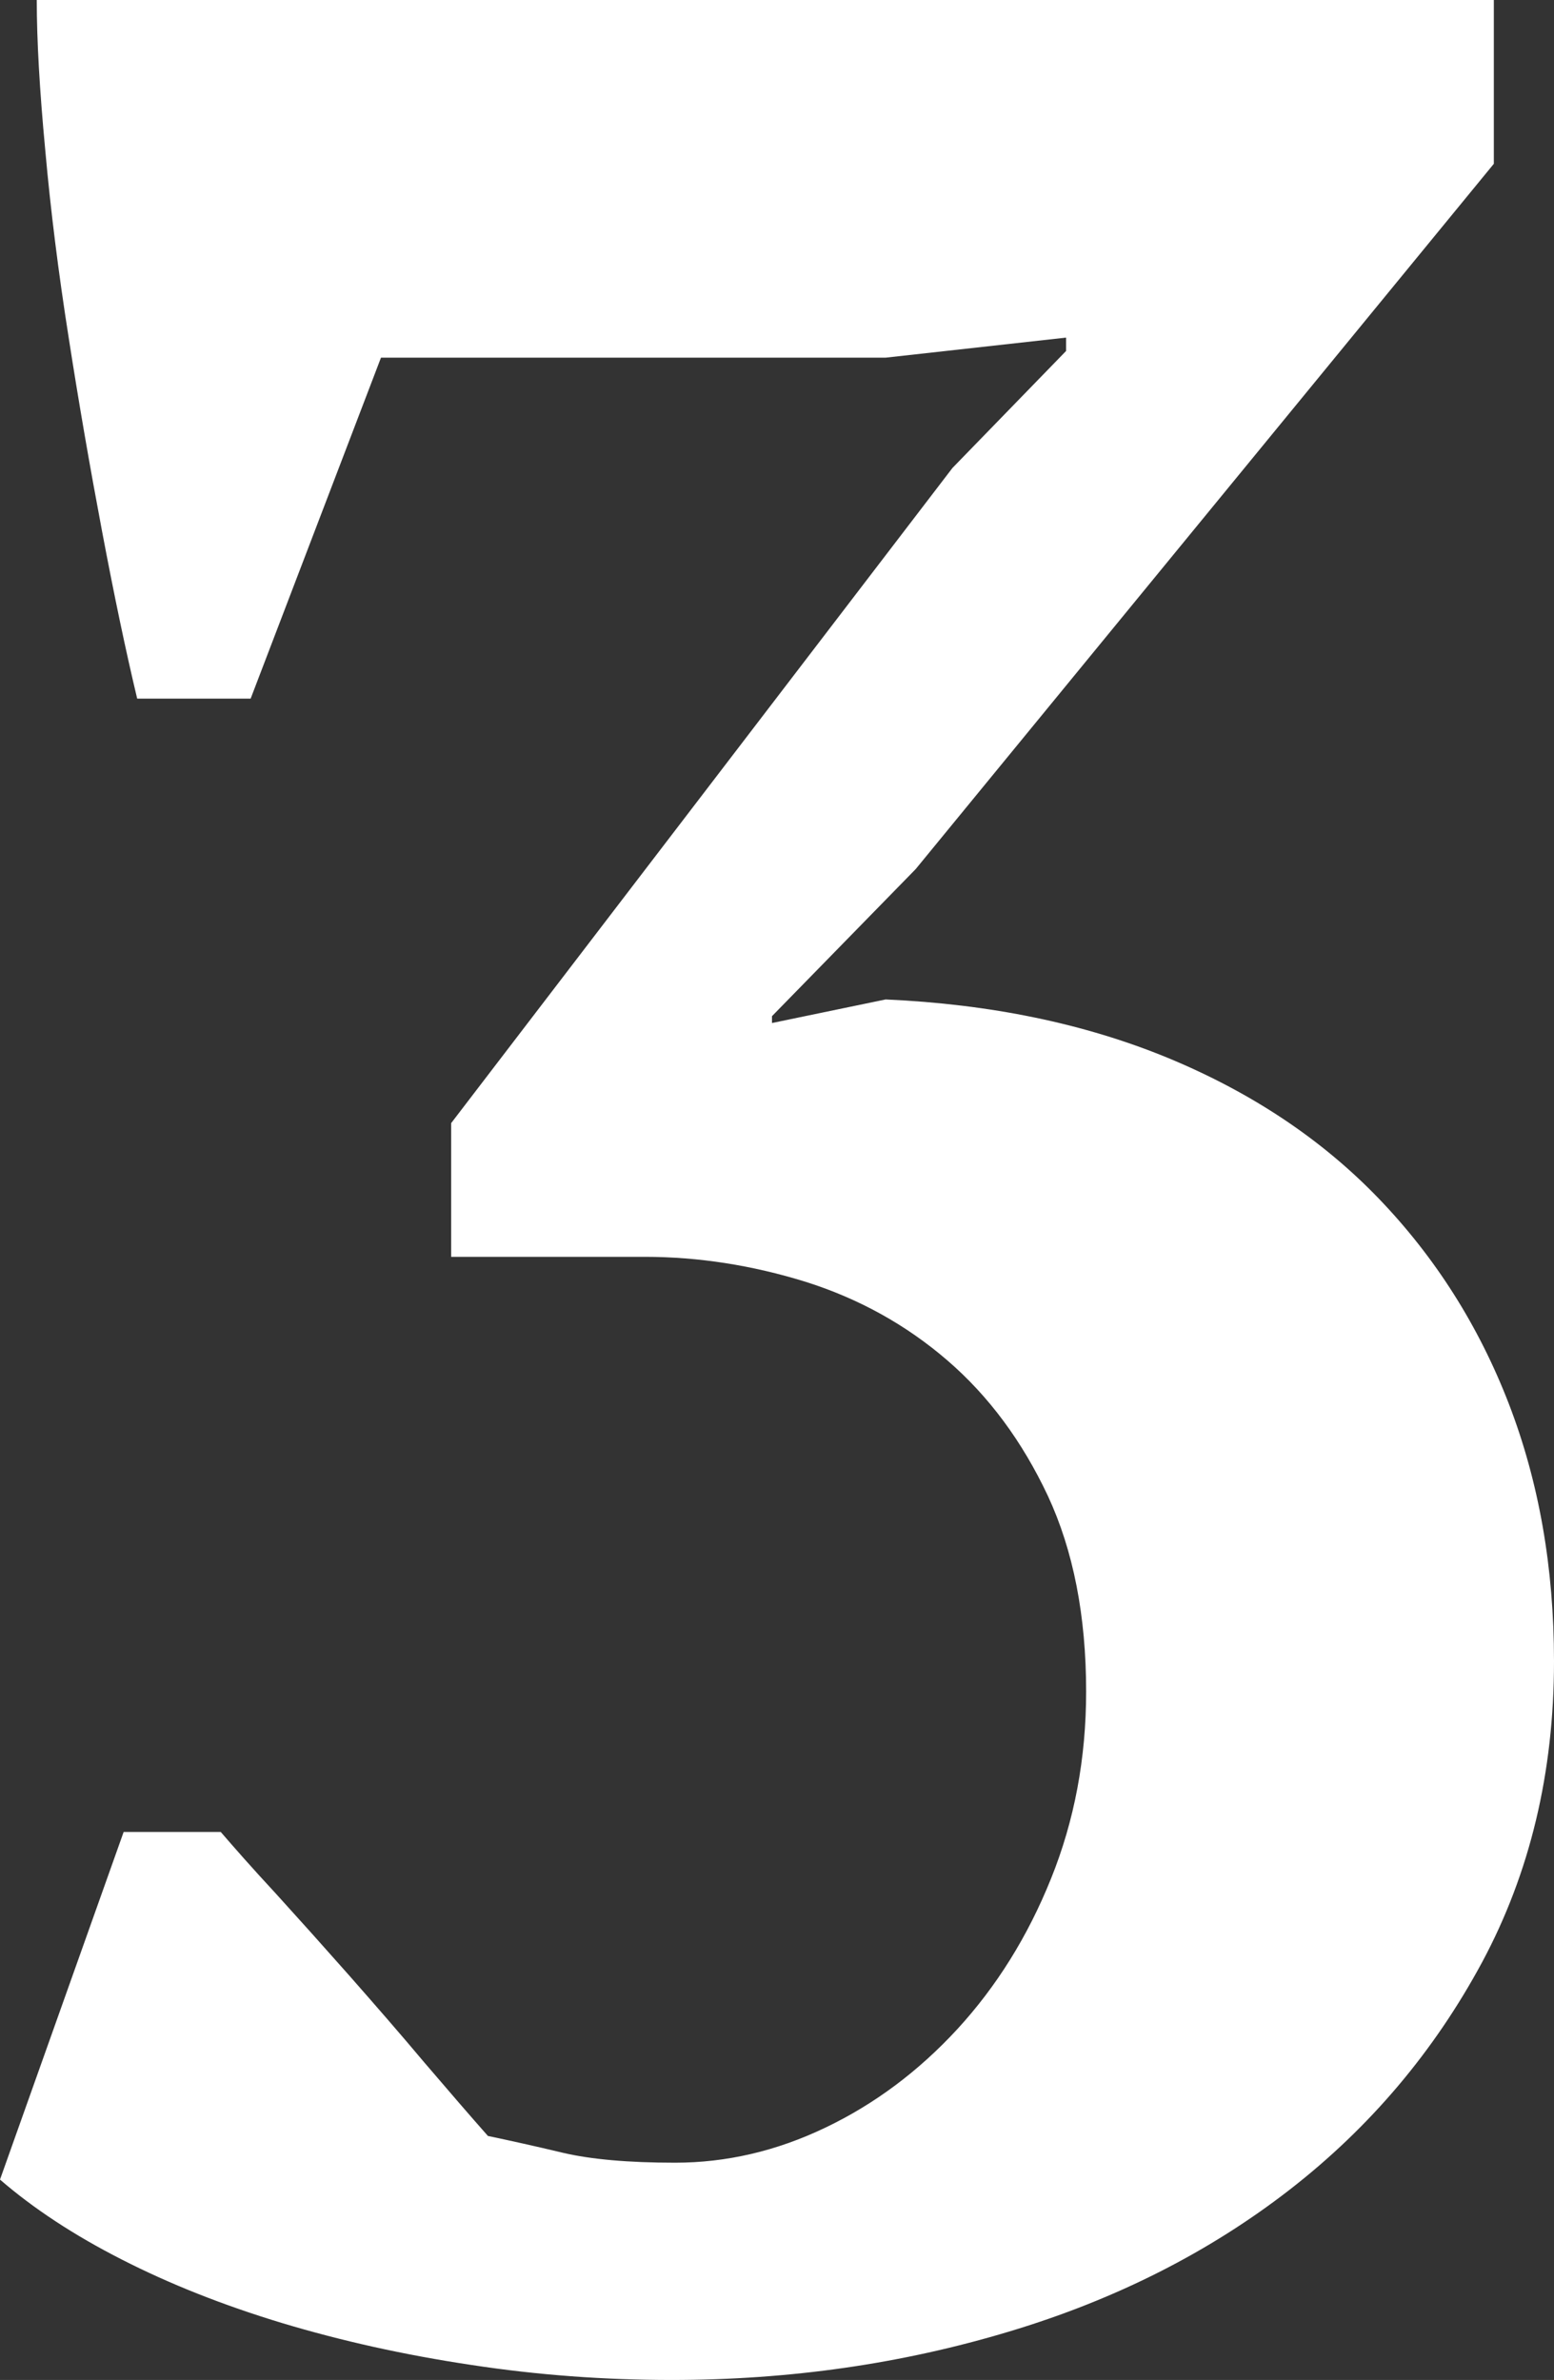 <?xml version="1.0" encoding="UTF-8"?> <!-- Generator: Adobe Illustrator 16.0.4, SVG Export Plug-In . SVG Version: 6.00 Build 0) --> <svg xmlns="http://www.w3.org/2000/svg" xmlns:xlink="http://www.w3.org/1999/xlink" id="Layer_1" x="0px" y="0px" width="9.3px" height="14.24px" viewBox="0 0 9.3 14.24" xml:space="preserve"><rect x="0" y="0" width="9.3" height="14.24" fill="#333333" stroke="none"/> <path fill="#FFFFFF" d="M3.37,12.881c-0.167-0.04-0.317-0.073-0.45-0.101c-0.106-0.12-0.233-0.267-0.38-0.439 c-0.146-0.174-0.297-0.347-0.45-0.521c-0.153-0.173-0.3-0.337-0.439-0.49c-0.141-0.152-0.25-0.276-0.33-0.369H0.74L0,13.041 c0.2,0.173,0.443,0.333,0.73,0.479c0.286,0.146,0.606,0.273,0.96,0.38c0.353,0.106,0.729,0.19,1.13,0.25 c0.399,0.061,0.8,0.09,1.2,0.09c0.706,0,1.38-0.097,2.02-0.29c0.64-0.192,1.2-0.477,1.68-0.85c0.48-0.373,0.863-0.827,1.15-1.36 c0.286-0.533,0.43-1.133,0.43-1.8c0-0.56-0.09-1.073-0.27-1.54C8.85,7.934,8.59,7.523,8.25,7.17C7.91,6.817,7.49,6.537,6.99,6.33 C6.49,6.124,5.927,6.008,5.3,5.98L4.62,6.121V6.08L5.48,5.2l3.46-4.22V0H0.22c0,0.24,0.017,0.541,0.051,0.9 c0.032,0.36,0.079,0.733,0.14,1.12c0.06,0.387,0.127,0.773,0.2,1.16s0.143,0.72,0.21,1H1.5l0.78-2.04H5.3l1.08-0.12v0.08l-0.68,0.7 l-3,3.92v0.8h1.16c0.319,0,0.64,0.05,0.96,0.149c0.32,0.101,0.603,0.258,0.85,0.471s0.447,0.483,0.601,0.81 C6.423,9.277,6.5,9.667,6.5,10.121c0,0.399-0.07,0.772-0.21,1.119c-0.14,0.348-0.327,0.646-0.56,0.9 c-0.233,0.253-0.497,0.45-0.79,0.59c-0.294,0.141-0.594,0.21-0.9,0.21C3.76,12.94,3.537,12.92,3.37,12.881z"></path> </svg> 